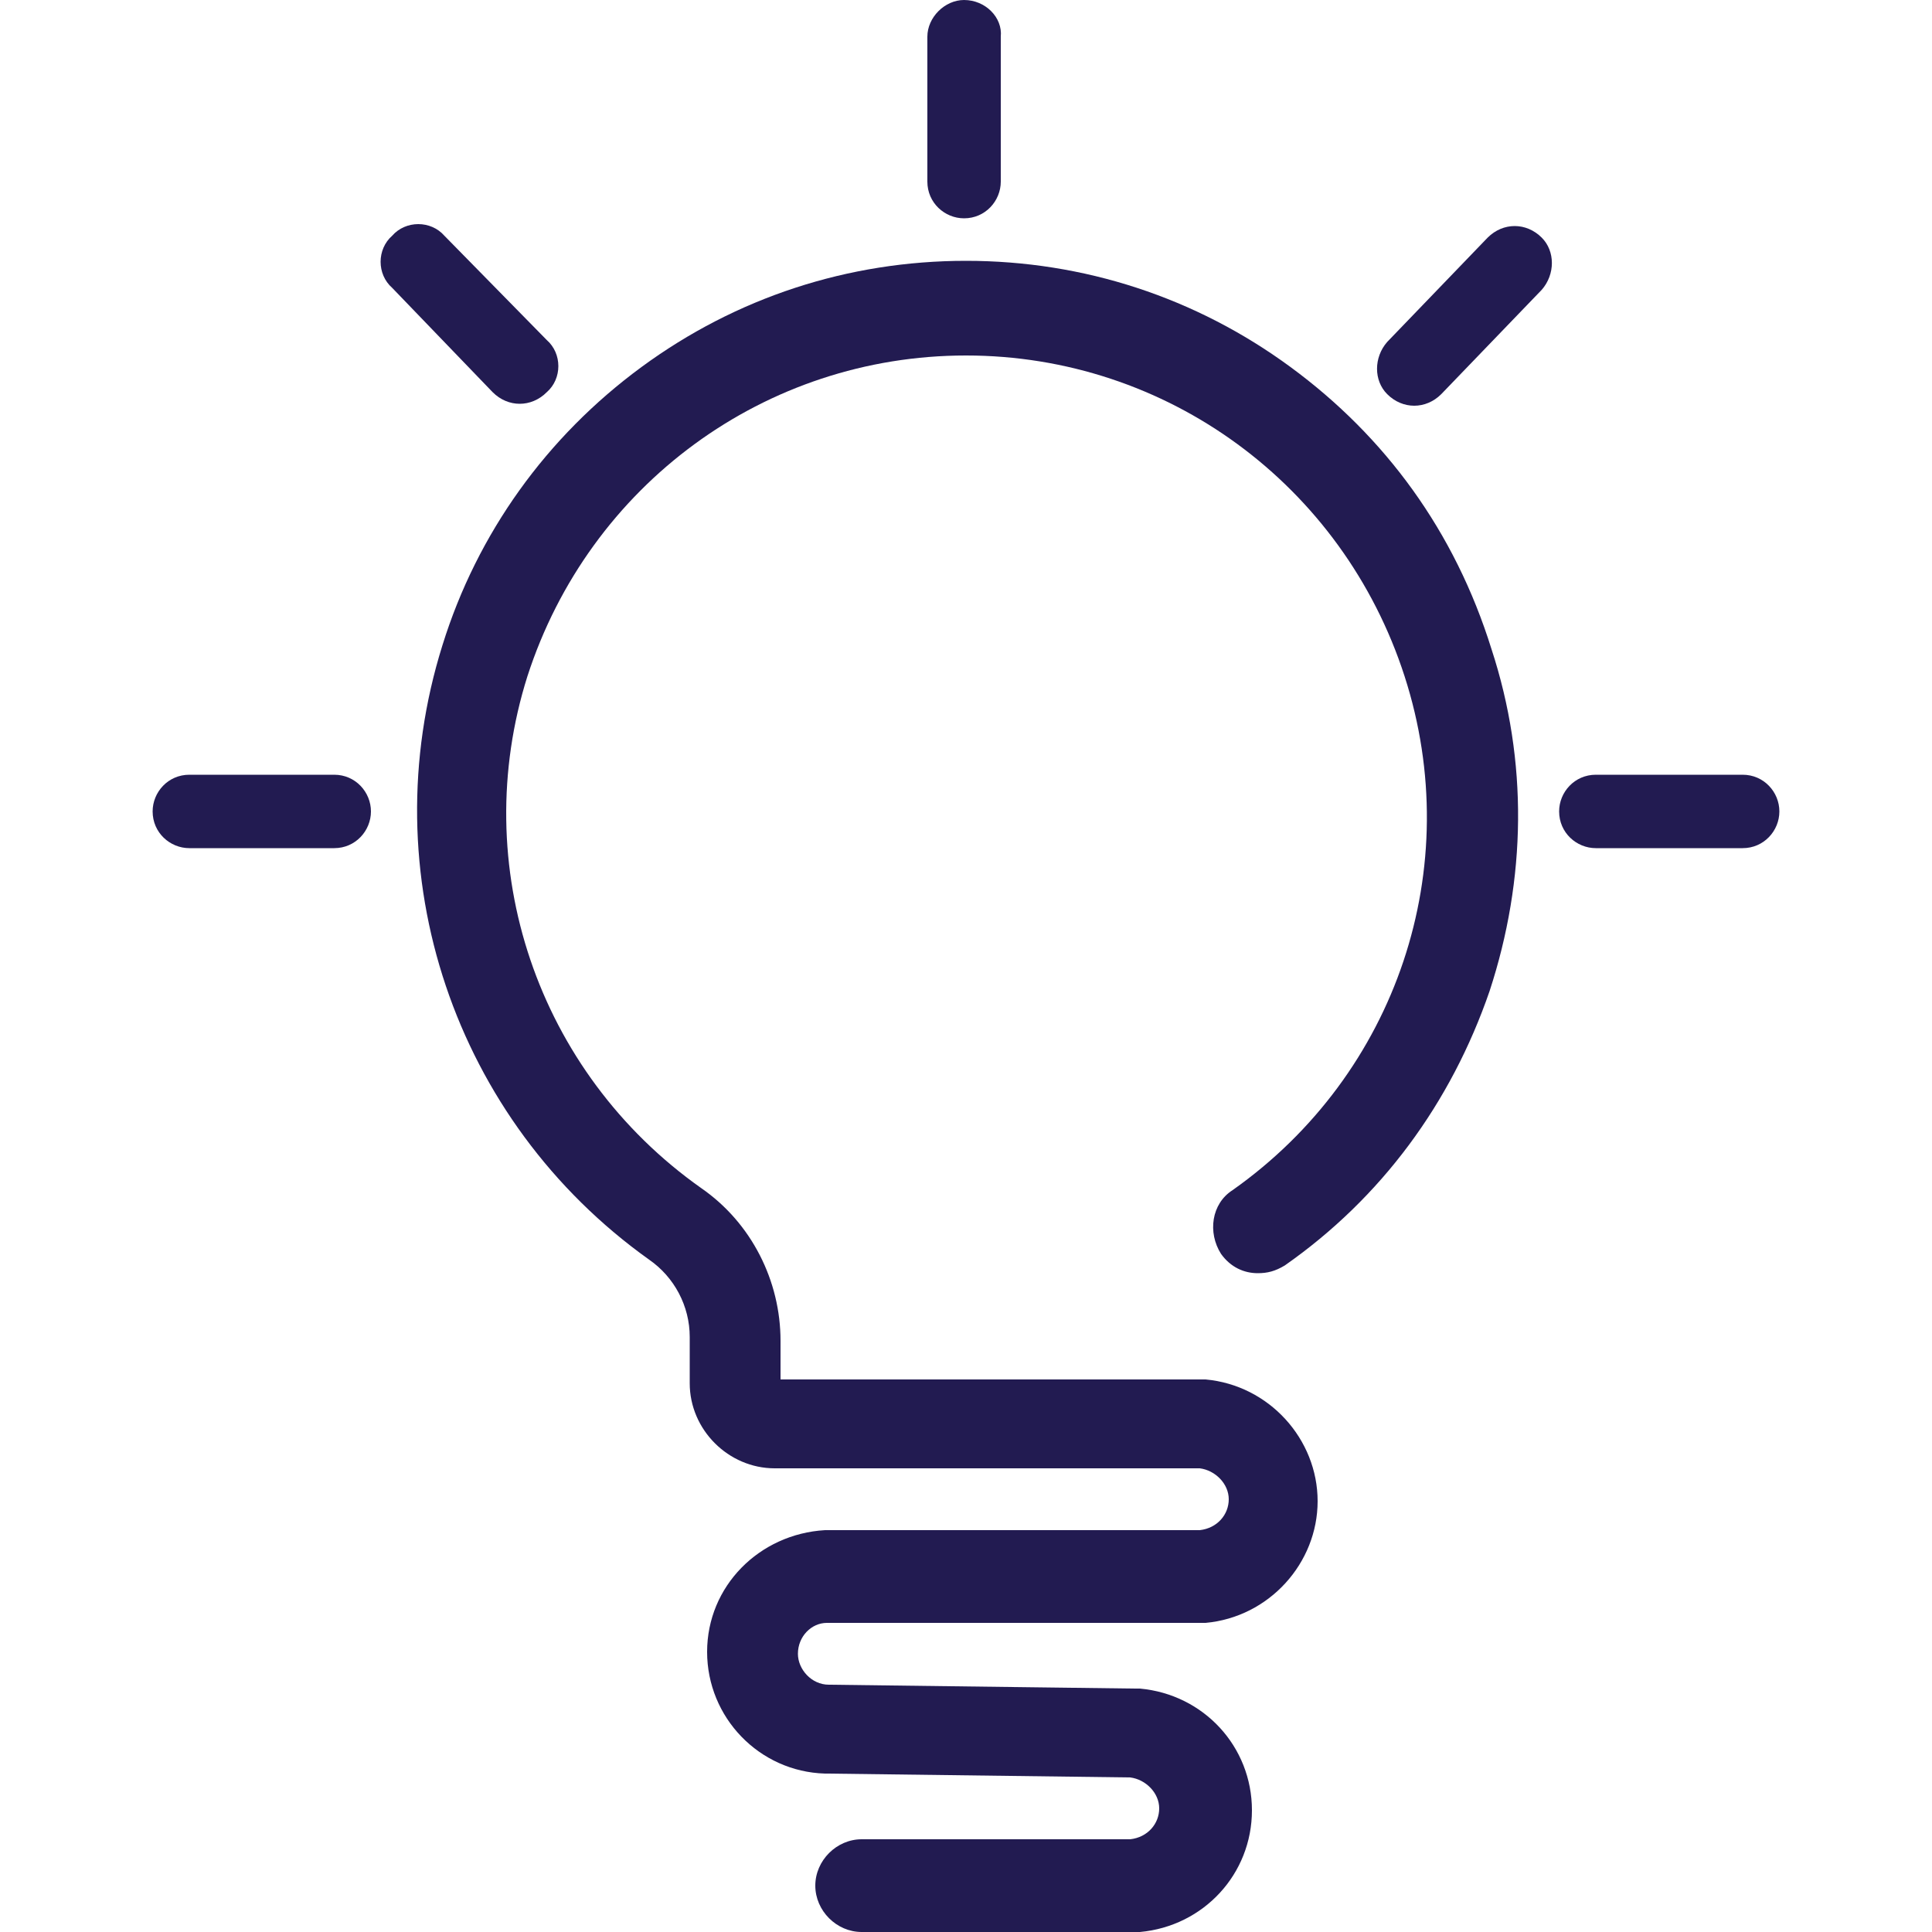 <?xml version="1.0" encoding="UTF-8"?> <svg xmlns="http://www.w3.org/2000/svg" xmlns:xlink="http://www.w3.org/1999/xlink" version="1.1" id="Layer_1" x="0px" y="0px" viewBox="0 0 100 100" style="enable-background:new 0 0 100 100;" xml:space="preserve"> <style type="text/css"> .st0{fill:#221B51;} </style> <g> <path class="st0" d="M66.8,19c-4.9-3.6-10.7-5.5-16.8-5.5S38.1,15.4,33.2,19s-8.5,8.6-10.3,14.4C19.2,45.2,23.5,58,33.6,65.2 c1.3,0.9,2.1,2.4,2.1,4v2.4c0,2.4,2,4.4,4.4,4.4h22c0.8,0.1,1.5,0.8,1.5,1.6c0,0.8-0.6,1.5-1.5,1.6H42.9c0,0,0,0-0.1,0 c0,0,0,0-0.1,0c-3.4,0.2-6.1,2.9-6.1,6.3s2.7,6.2,6.1,6.3h0.1L58.5,92c0.8,0.1,1.5,0.8,1.5,1.6c0,0.8-0.6,1.5-1.5,1.6H44.6 c-1.3,0-2.4,1.1-2.4,2.4s1.1,2.4,2.4,2.4h14.1c0.1,0,0.1,0,0.2,0H59c3.3-0.3,5.8-3,5.8-6.3s-2.5-6-5.8-6.3l0,0c0,0,0,0-0.1,0h-0.1 h-0.1l-15.8-0.2c-0.9,0-1.6-0.8-1.6-1.6c0-0.9,0.7-1.6,1.5-1.6h19.3c0.1,0,0.1,0,0.2,0h0.1c3.3-0.3,5.8-3.1,5.8-6.3s-2.5-6-5.8-6.3 l0,0l0,0h-0.1h-0.1H40.4v-2c0-3.1-1.5-6.1-4.1-7.9c-8.5-6-12.1-16.7-9-26.5c3.2-9.9,12.3-16.6,22.7-16.6S69.5,25.1,72.7,35 s-0.4,20.6-8.9,26.6c-1.1,0.7-1.3,2.2-0.6,3.3c0.5,0.7,1.2,1,1.9,1c0.5,0,0.9-0.1,1.4-0.4c5-3.5,8.6-8.4,10.6-14.2 c1.9-5.8,2-11.9,0.1-17.7C75.3,27.5,71.7,22.6,66.8,19z"></path> <path class="st0" d="M17.3,40.1H9.8c-1.1,0-1.9,0.9-1.9,1.9c0,1.1,0.9,1.9,1.9,1.9h7.5c1.1,0,1.9-0.9,1.9-1.9 C19.2,41,18.4,40.1,17.3,40.1z"></path> <path class="st0" d="M49.9,11.3c1.1,0,1.9-0.9,1.9-1.9V1.9C51.9,0.9,51,0,49.9,0c-1,0-1.9,0.9-1.9,1.9v7.5 C48,10.5,48.9,11.3,49.9,11.3z"></path> <path class="st0" d="M26.9,20.9c0.5,0,1-0.2,1.4-0.6c0.8-0.7,0.8-2,0-2.7L23,12.2c-0.7-0.8-2-0.8-2.7,0c-0.8,0.7-0.8,2,0,2.7 l5.2,5.4C25.9,20.7,26.4,20.9,26.9,20.9z"></path> <path class="st0" d="M77,12.3l-5.2,5.4c-0.7,0.8-0.7,2,0,2.7c0.4,0.4,0.9,0.6,1.4,0.6s1-0.2,1.4-0.6l5.2-5.4c0.7-0.8,0.7-2,0-2.7 C79,11.5,77.8,11.5,77,12.3z"></path> <path class="st0" d="M90.2,40.1h-7.6c-1.1,0-1.9,0.9-1.9,1.9c0,1.1,0.9,1.9,1.9,1.9h7.6c1.1,0,1.9-0.9,1.9-1.9S91.3,40.1,90.2,40.1 z"></path> </g> </svg> 